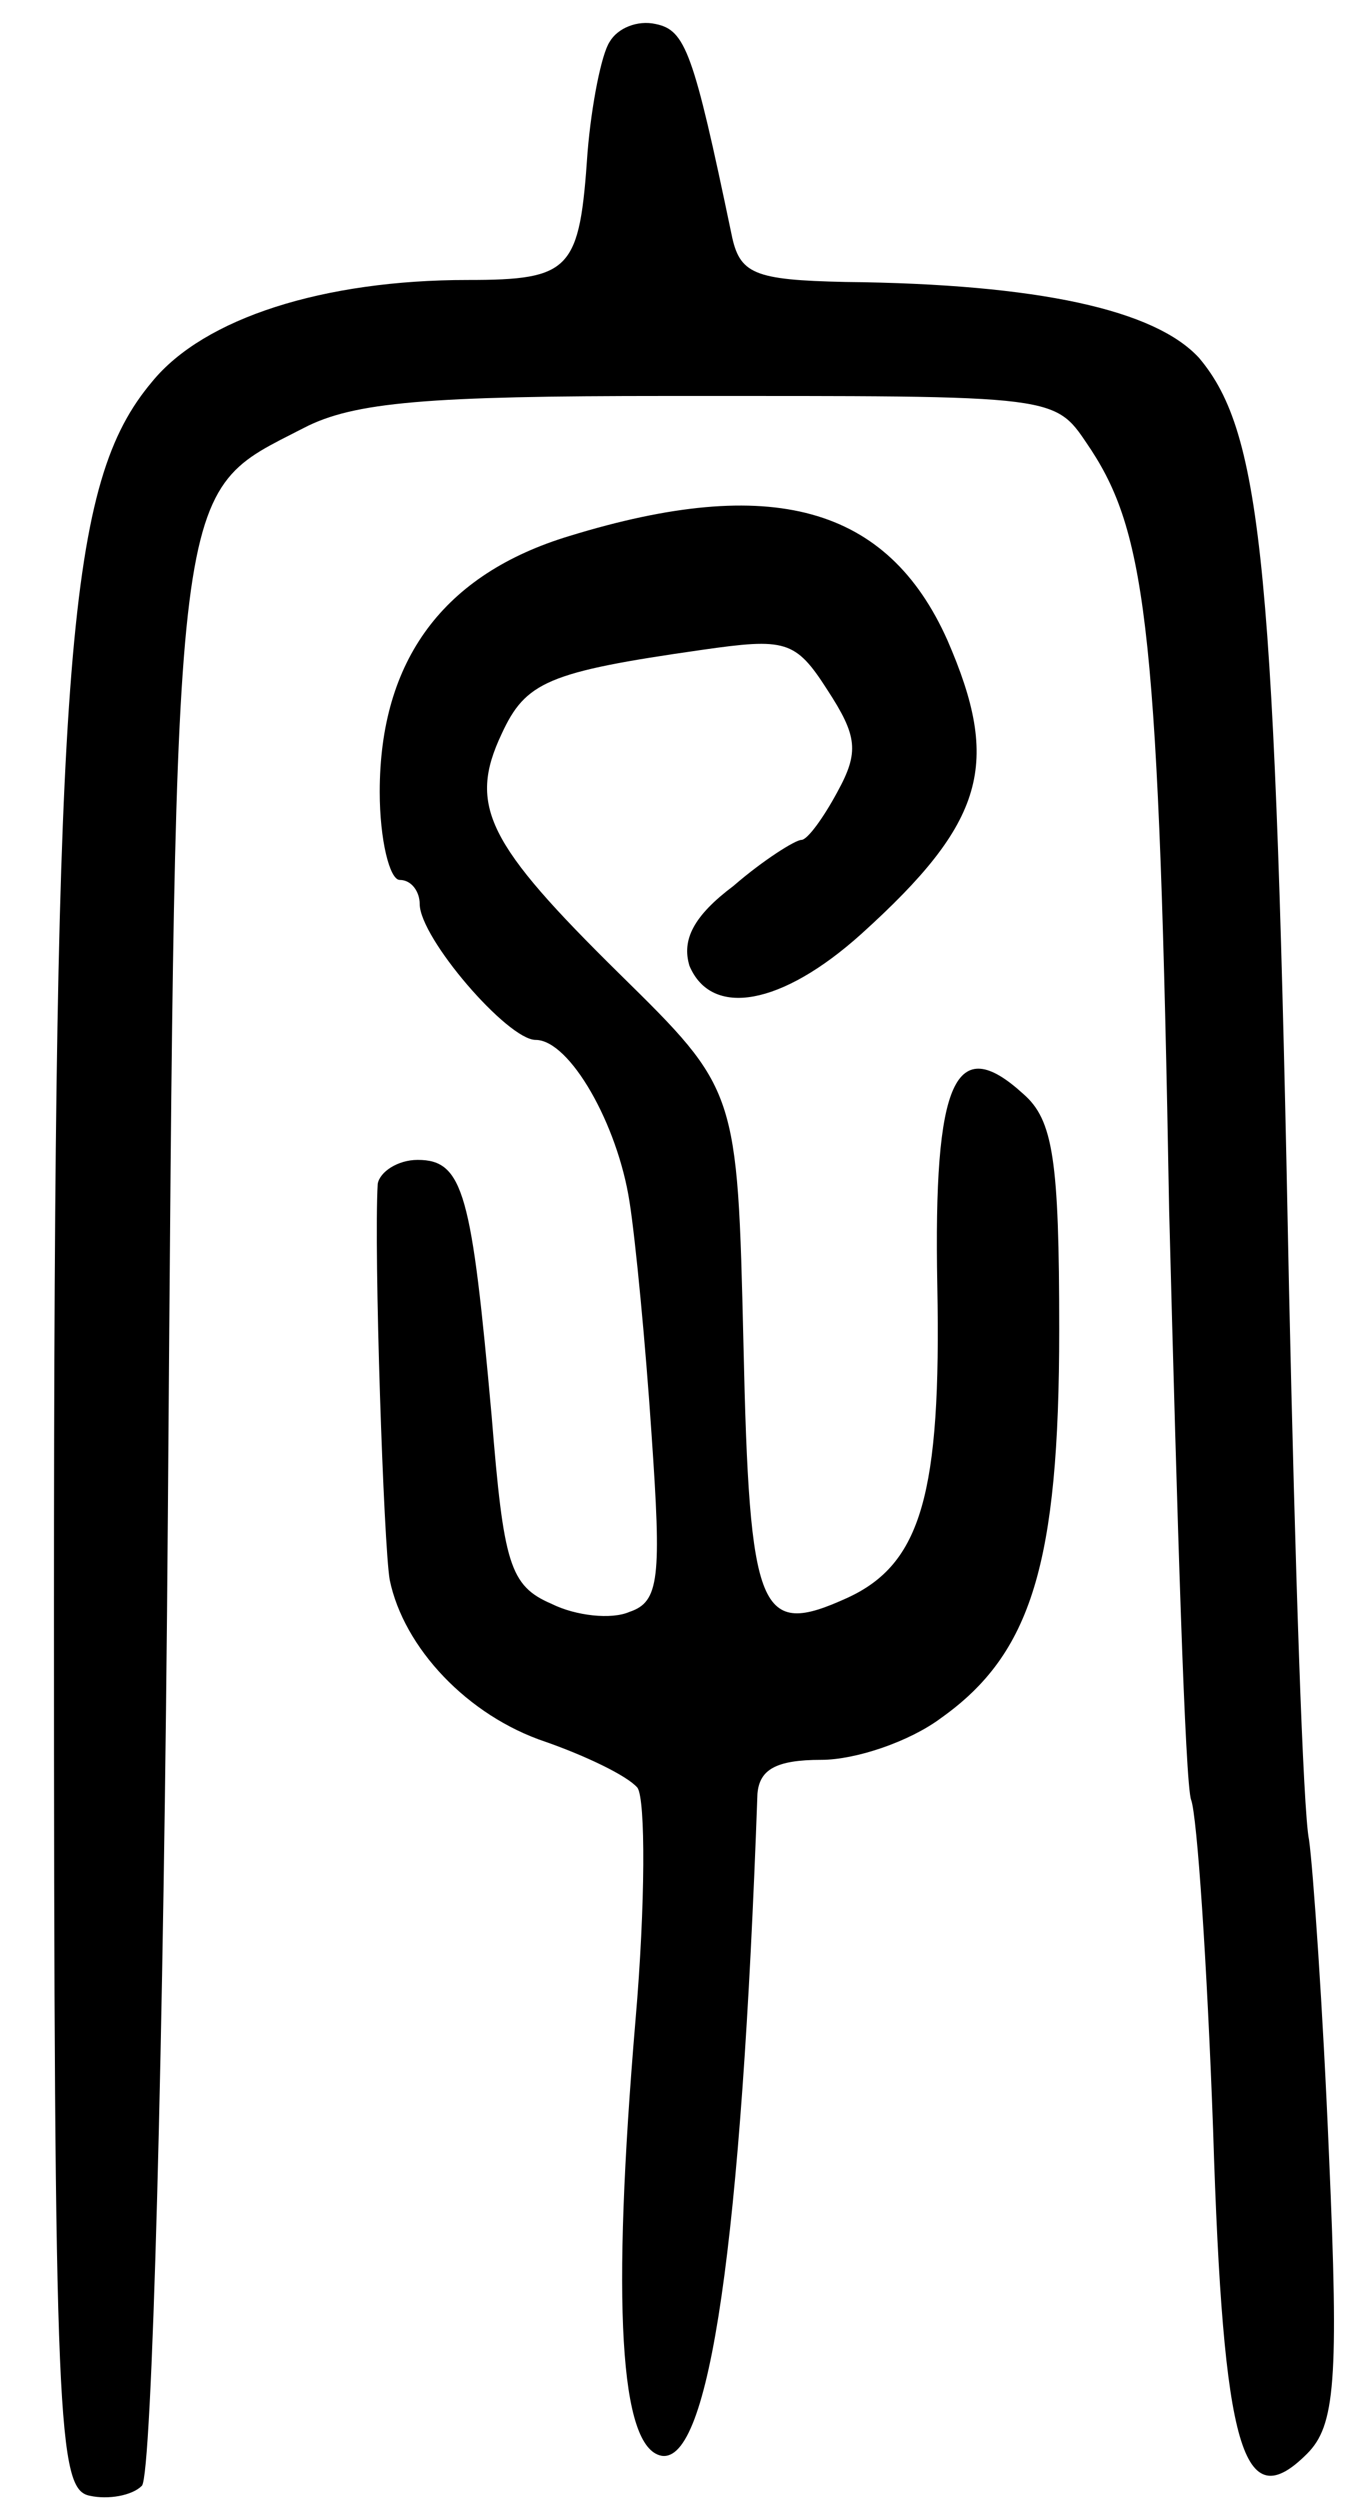 <svg version="1.0" xmlns="http://www.w3.org/2000/svg" width="68pt" height="125pt" viewBox="0 0 68 125" preserveAspectRatio="xMidYMid meet">
<g transform="translate(0,125) scale(0.1,-0.1)" fill="#000000" stroke="none">
<path d="M305 1229 c-4 -6 -9 -31 -11 -55 -4 -59 -8 -64 -60 -64 -72 0 -132 -19 -158 -51 -42 -50 -49 -133 -49 -614 0 -410 2 -440 18 -443 9 -2 21 0 26 5 5 5 11 218 13 486 4 526 2 509 68 543 25 13 62 16 182 16 201 0 193 1 212 -27 28 -43 34 -94 39 -380 4 -154 8 -287 11 -295 3 -8 8 -82 11 -165 5 -161 15 -194 47 -162 14 14 16 36 11 149 -3 73 -8 144 -10 158 -3 14 -7 138 -10 275 -7 360 -13 428 -45 466 -22 24 -80 37 -177 38 -46 1 -53 4 -57 24 -19 91 -23 102 -38 105 -9 2 -19 -2 -23 -9z"/>
<path d="M285 982 c-63 -19 -95 -62 -95 -128 0 -24 5 -44 10 -44 6 0 10 -6 10 -12 0 -17 44 -68 58 -68 17 0 41 -42 47 -81 3 -19 8 -71 11 -116 5 -72 4 -84 -11 -89 -9 -4 -27 -2 -39 4 -21 9 -24 20 -30 94 -10 111 -14 128 -37 128 -10 0 -19 -6 -20 -12 -2 -34 3 -181 6 -198 7 -34 39 -68 78 -81 20 -7 41 -17 46 -23 4 -6 4 -58 -1 -116 -12 -142 -8 -214 13 -218 24 -4 40 106 48 331 1 12 9 17 32 17 17 0 44 9 60 21 45 32 59 77 59 194 0 85 -3 105 -18 118 -34 31 -45 7 -43 -96 2 -104 -8 -139 -45 -156 -44 -20 -49 -9 -52 127 -3 127 -3 127 -62 185 -66 65 -76 84 -59 120 12 26 23 31 100 42 42 6 47 5 63 -20 15 -23 16 -31 5 -51 -7 -13 -15 -24 -18 -24 -3 0 -19 -10 -34 -23 -20 -15 -26 -27 -22 -40 11 -26 46 -20 86 16 62 56 70 85 43 147 -30 67 -88 83 -189 52z"/>
</g>
</svg>